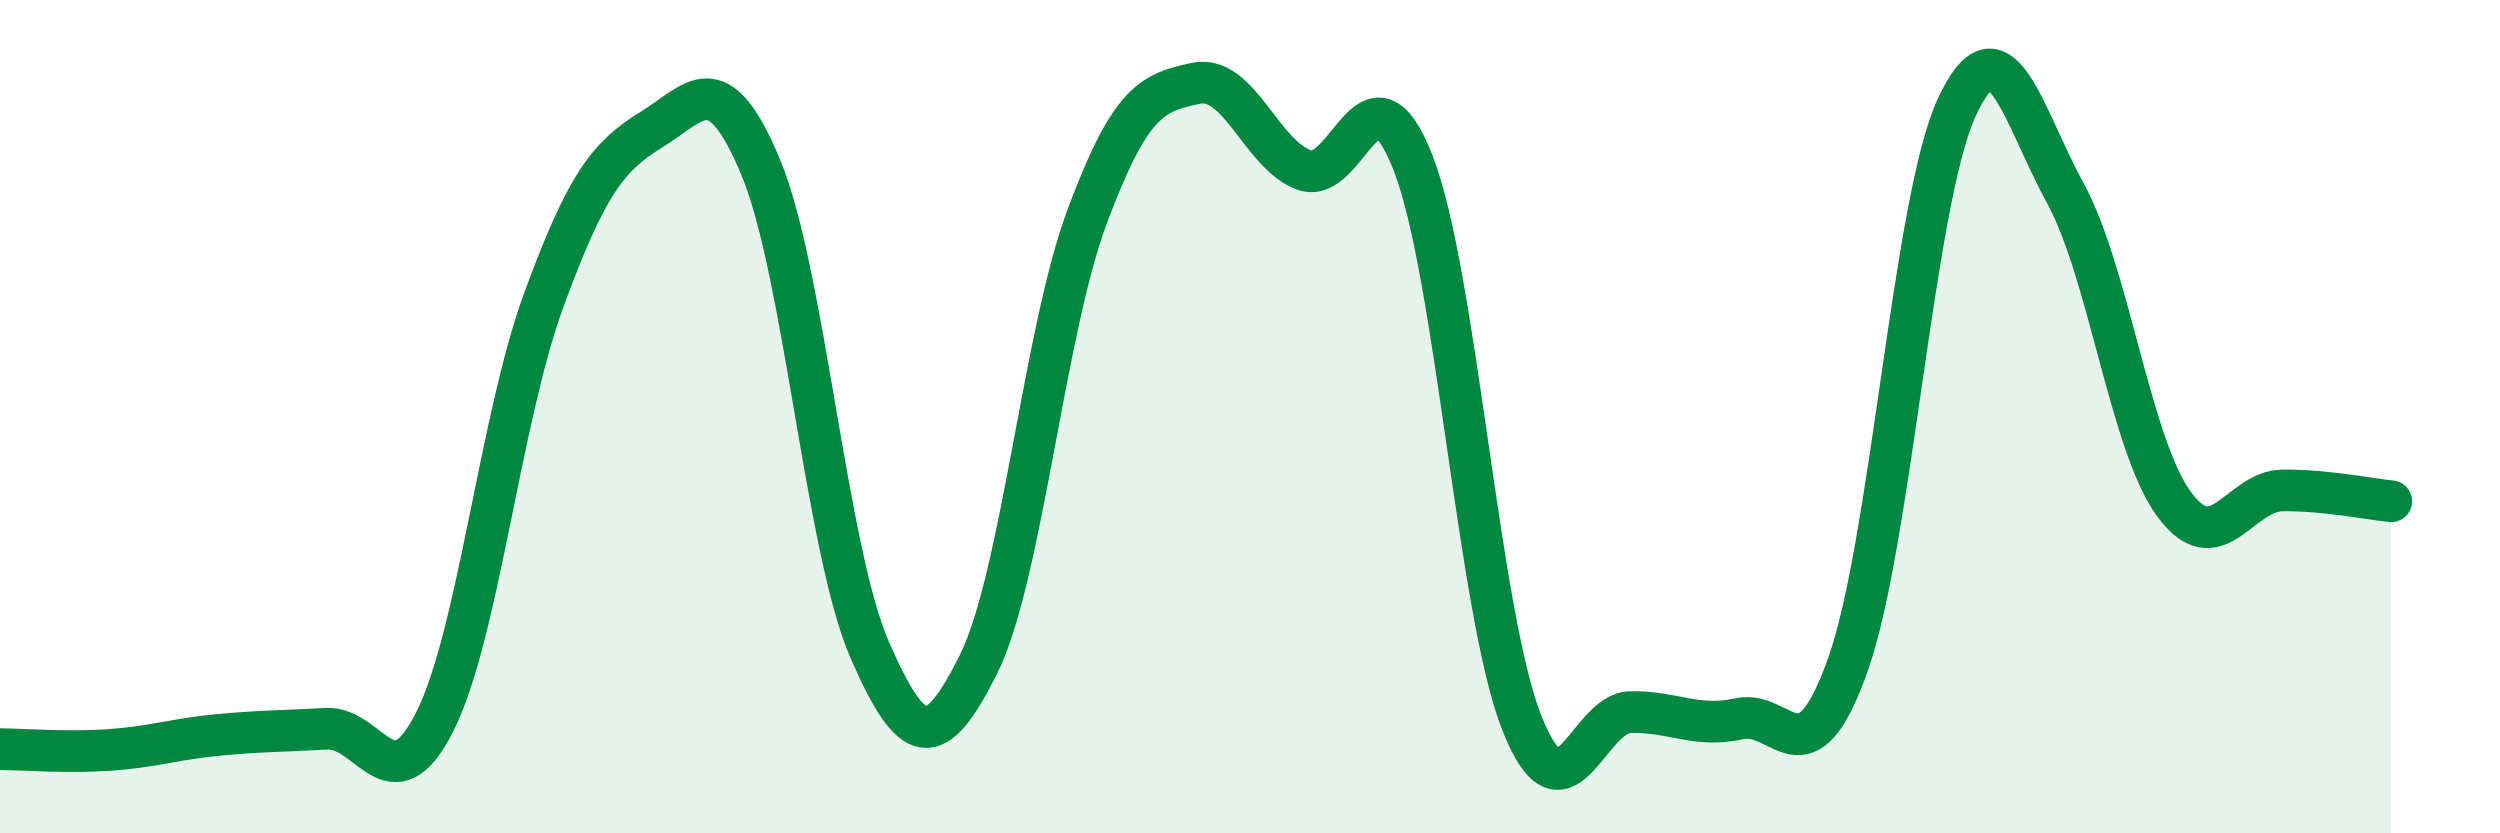 
    <svg width="60" height="20" viewBox="0 0 60 20" xmlns="http://www.w3.org/2000/svg">
      <path
        d="M 0,17.98 C 0.52,17.98 1.57,18.07 2.61,18 C 3.65,17.93 4.18,17.74 5.22,17.64 C 6.26,17.54 6.79,17.55 7.83,17.49 C 8.87,17.43 9.39,19.38 10.43,17.33 C 11.47,15.28 12,10.08 13.04,7.23 C 14.08,4.38 14.61,3.74 15.65,3.1 C 16.69,2.46 17.22,1.52 18.26,4.02 C 19.3,6.52 19.83,13.2 20.87,15.59 C 21.91,17.98 22.44,18.03 23.48,15.95 C 24.52,13.87 25.05,7.99 26.09,5.2 C 27.13,2.41 27.66,2.22 28.7,2 C 29.74,1.78 30.26,3.7 31.3,4.08 C 32.34,4.46 32.87,1.25 33.91,3.9 C 34.95,6.55 35.48,14.7 36.52,17.34 C 37.56,19.98 38.09,17.11 39.13,17.09 C 40.17,17.07 40.7,17.48 41.74,17.25 C 42.78,17.02 43.31,18.88 44.35,15.95 C 45.39,13.02 45.92,4.84 46.96,2.58 C 48,0.32 48.53,2.74 49.57,4.64 C 50.61,6.54 51.13,10.66 52.17,12.09 C 53.21,13.52 53.74,11.78 54.78,11.77 C 55.82,11.76 56.87,11.98 57.39,12.03L57.39 20L0 20Z"
        fill="#008740"
        opacity="0.1"
        stroke-linecap="round"
        stroke-linejoin="round"
      />
      <path
        d="M 0,17.98 C 0.52,17.98 1.57,18.07 2.61,18 C 3.65,17.93 4.18,17.74 5.22,17.64 C 6.26,17.54 6.79,17.55 7.83,17.49 C 8.87,17.43 9.39,19.38 10.43,17.33 C 11.47,15.28 12,10.08 13.04,7.23 C 14.08,4.38 14.61,3.74 15.65,3.1 C 16.69,2.46 17.22,1.52 18.26,4.02 C 19.3,6.52 19.83,13.2 20.87,15.59 C 21.91,17.98 22.44,18.03 23.48,15.95 C 24.52,13.87 25.05,7.99 26.09,5.2 C 27.13,2.41 27.66,2.22 28.7,2 C 29.74,1.78 30.26,3.7 31.3,4.08 C 32.34,4.46 32.87,1.25 33.91,3.9 C 34.95,6.55 35.48,14.7 36.52,17.34 C 37.56,19.98 38.09,17.11 39.13,17.09 C 40.17,17.07 40.7,17.48 41.74,17.25 C 42.78,17.02 43.31,18.88 44.35,15.95 C 45.39,13.02 45.92,4.84 46.96,2.58 C 48,0.32 48.53,2.74 49.57,4.64 C 50.61,6.54 51.13,10.66 52.17,12.09 C 53.21,13.52 53.74,11.78 54.78,11.77 C 55.82,11.76 56.87,11.98 57.39,12.03"
        stroke="#008740"
        stroke-width="1"
        fill="none"
        stroke-linecap="round"
        stroke-linejoin="round"
      />
    </svg>
  